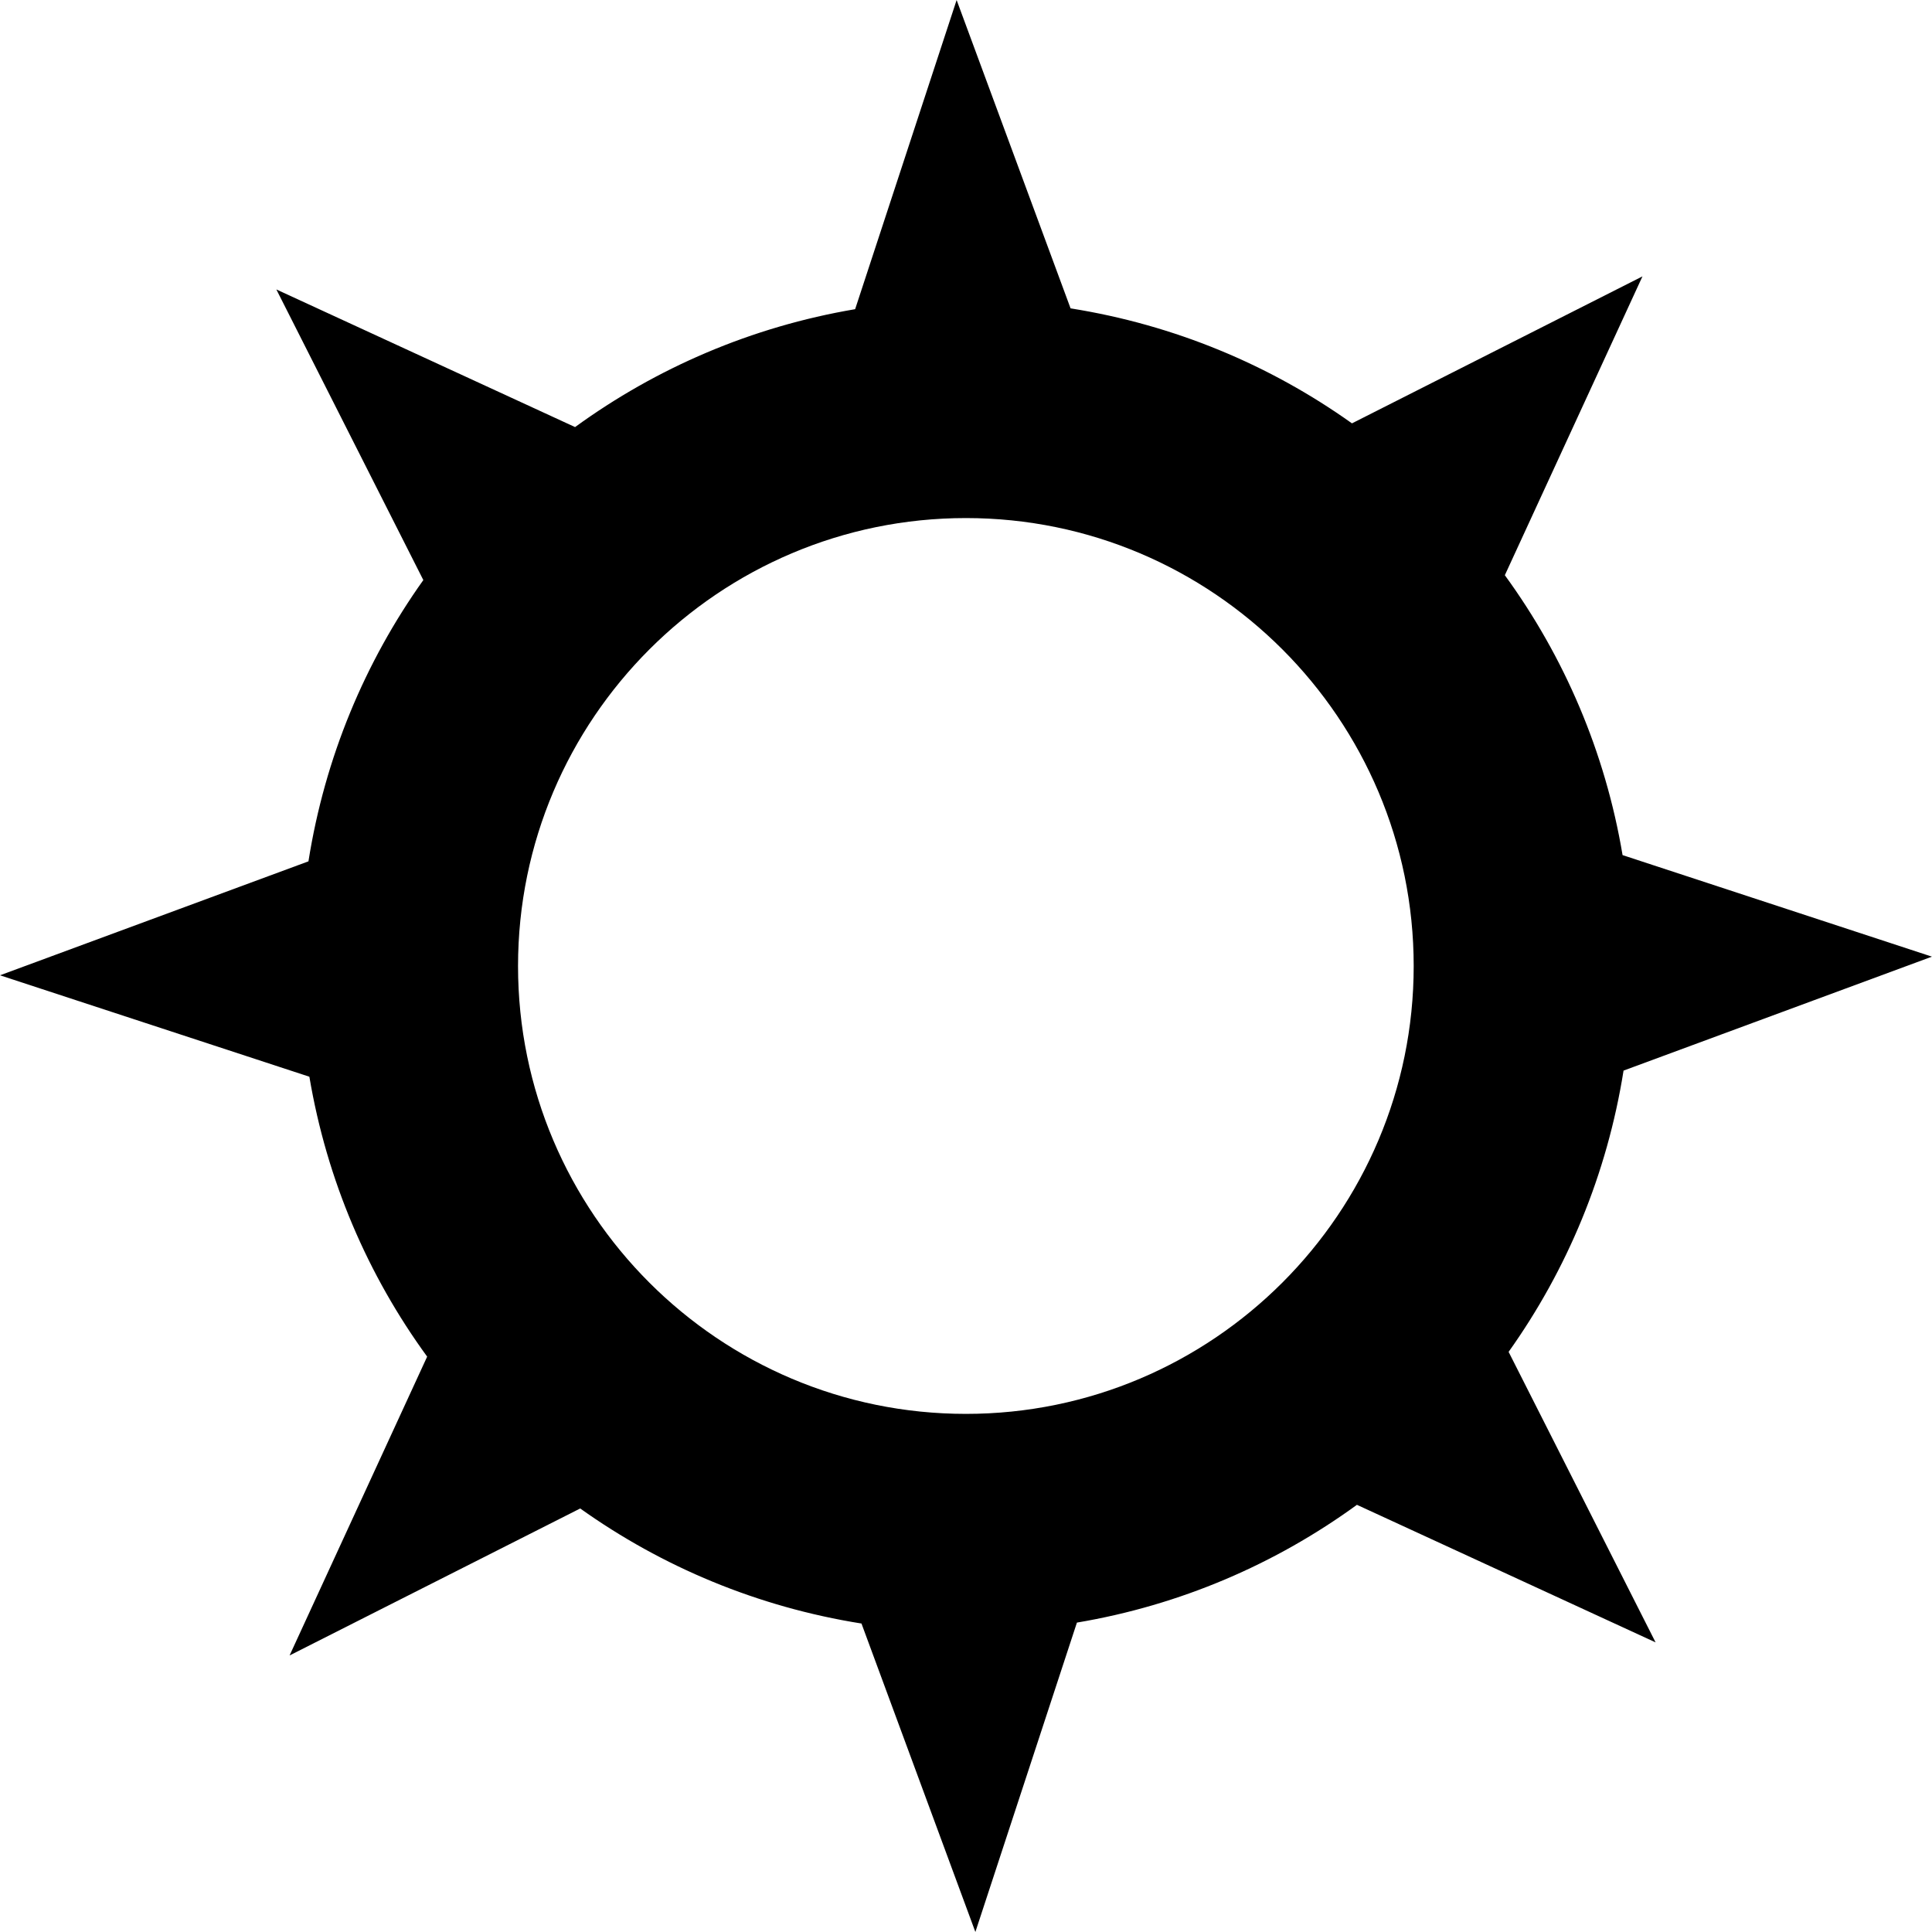 <?xml version="1.0" encoding="iso-8859-1"?>
<!-- Uploaded to: SVG Repo, www.svgrepo.com, Generator: SVG Repo Mixer Tools -->
<!DOCTYPE svg PUBLIC "-//W3C//DTD SVG 1.1//EN" "http://www.w3.org/Graphics/SVG/1.1/DTD/svg11.dtd">
<svg fill="#000000" version="1.1" id="Capa_1" xmlns="http://www.w3.org/2000/svg" xmlns:xlink="http://www.w3.org/1999/xlink" 
	 width="800px" height="800px" viewBox="0 0 35.333 35.332"
	 xml:space="preserve">
<g>
	<path d="M30.278,30.036l-2.688-5.313c1.068-1.5,1.801-3.248,2.102-5.144l5.64-2.084l-5.658-1.857
		c-0.317-1.89-1.069-3.63-2.153-5.119l2.517-5.465l-5.313,2.688c-1.5-1.069-3.25-1.802-5.146-2.103L17.495,0l-1.856,5.654
		c-1.891,0.32-3.631,1.072-5.122,2.156L5.054,5.293l2.688,5.315c-1.069,1.5-1.801,3.248-2.101,5.144L0,17.836l5.658,1.855
		c0.319,1.892,1.07,3.632,2.154,5.119l-2.516,5.465l5.315-2.688c1.5,1.069,3.249,1.803,5.144,2.104l2.083,5.641l1.857-5.658
		c1.89-0.318,3.631-1.07,5.121-2.154L30.278,30.036z M9.474,17.667c0-4.518,3.675-8.193,8.191-8.193
		c4.518,0,8.189,3.676,8.189,8.193c0,4.517-3.674,8.19-8.189,8.19C13.148,25.857,9.474,22.186,9.474,17.667z"/>
</g>
</svg>